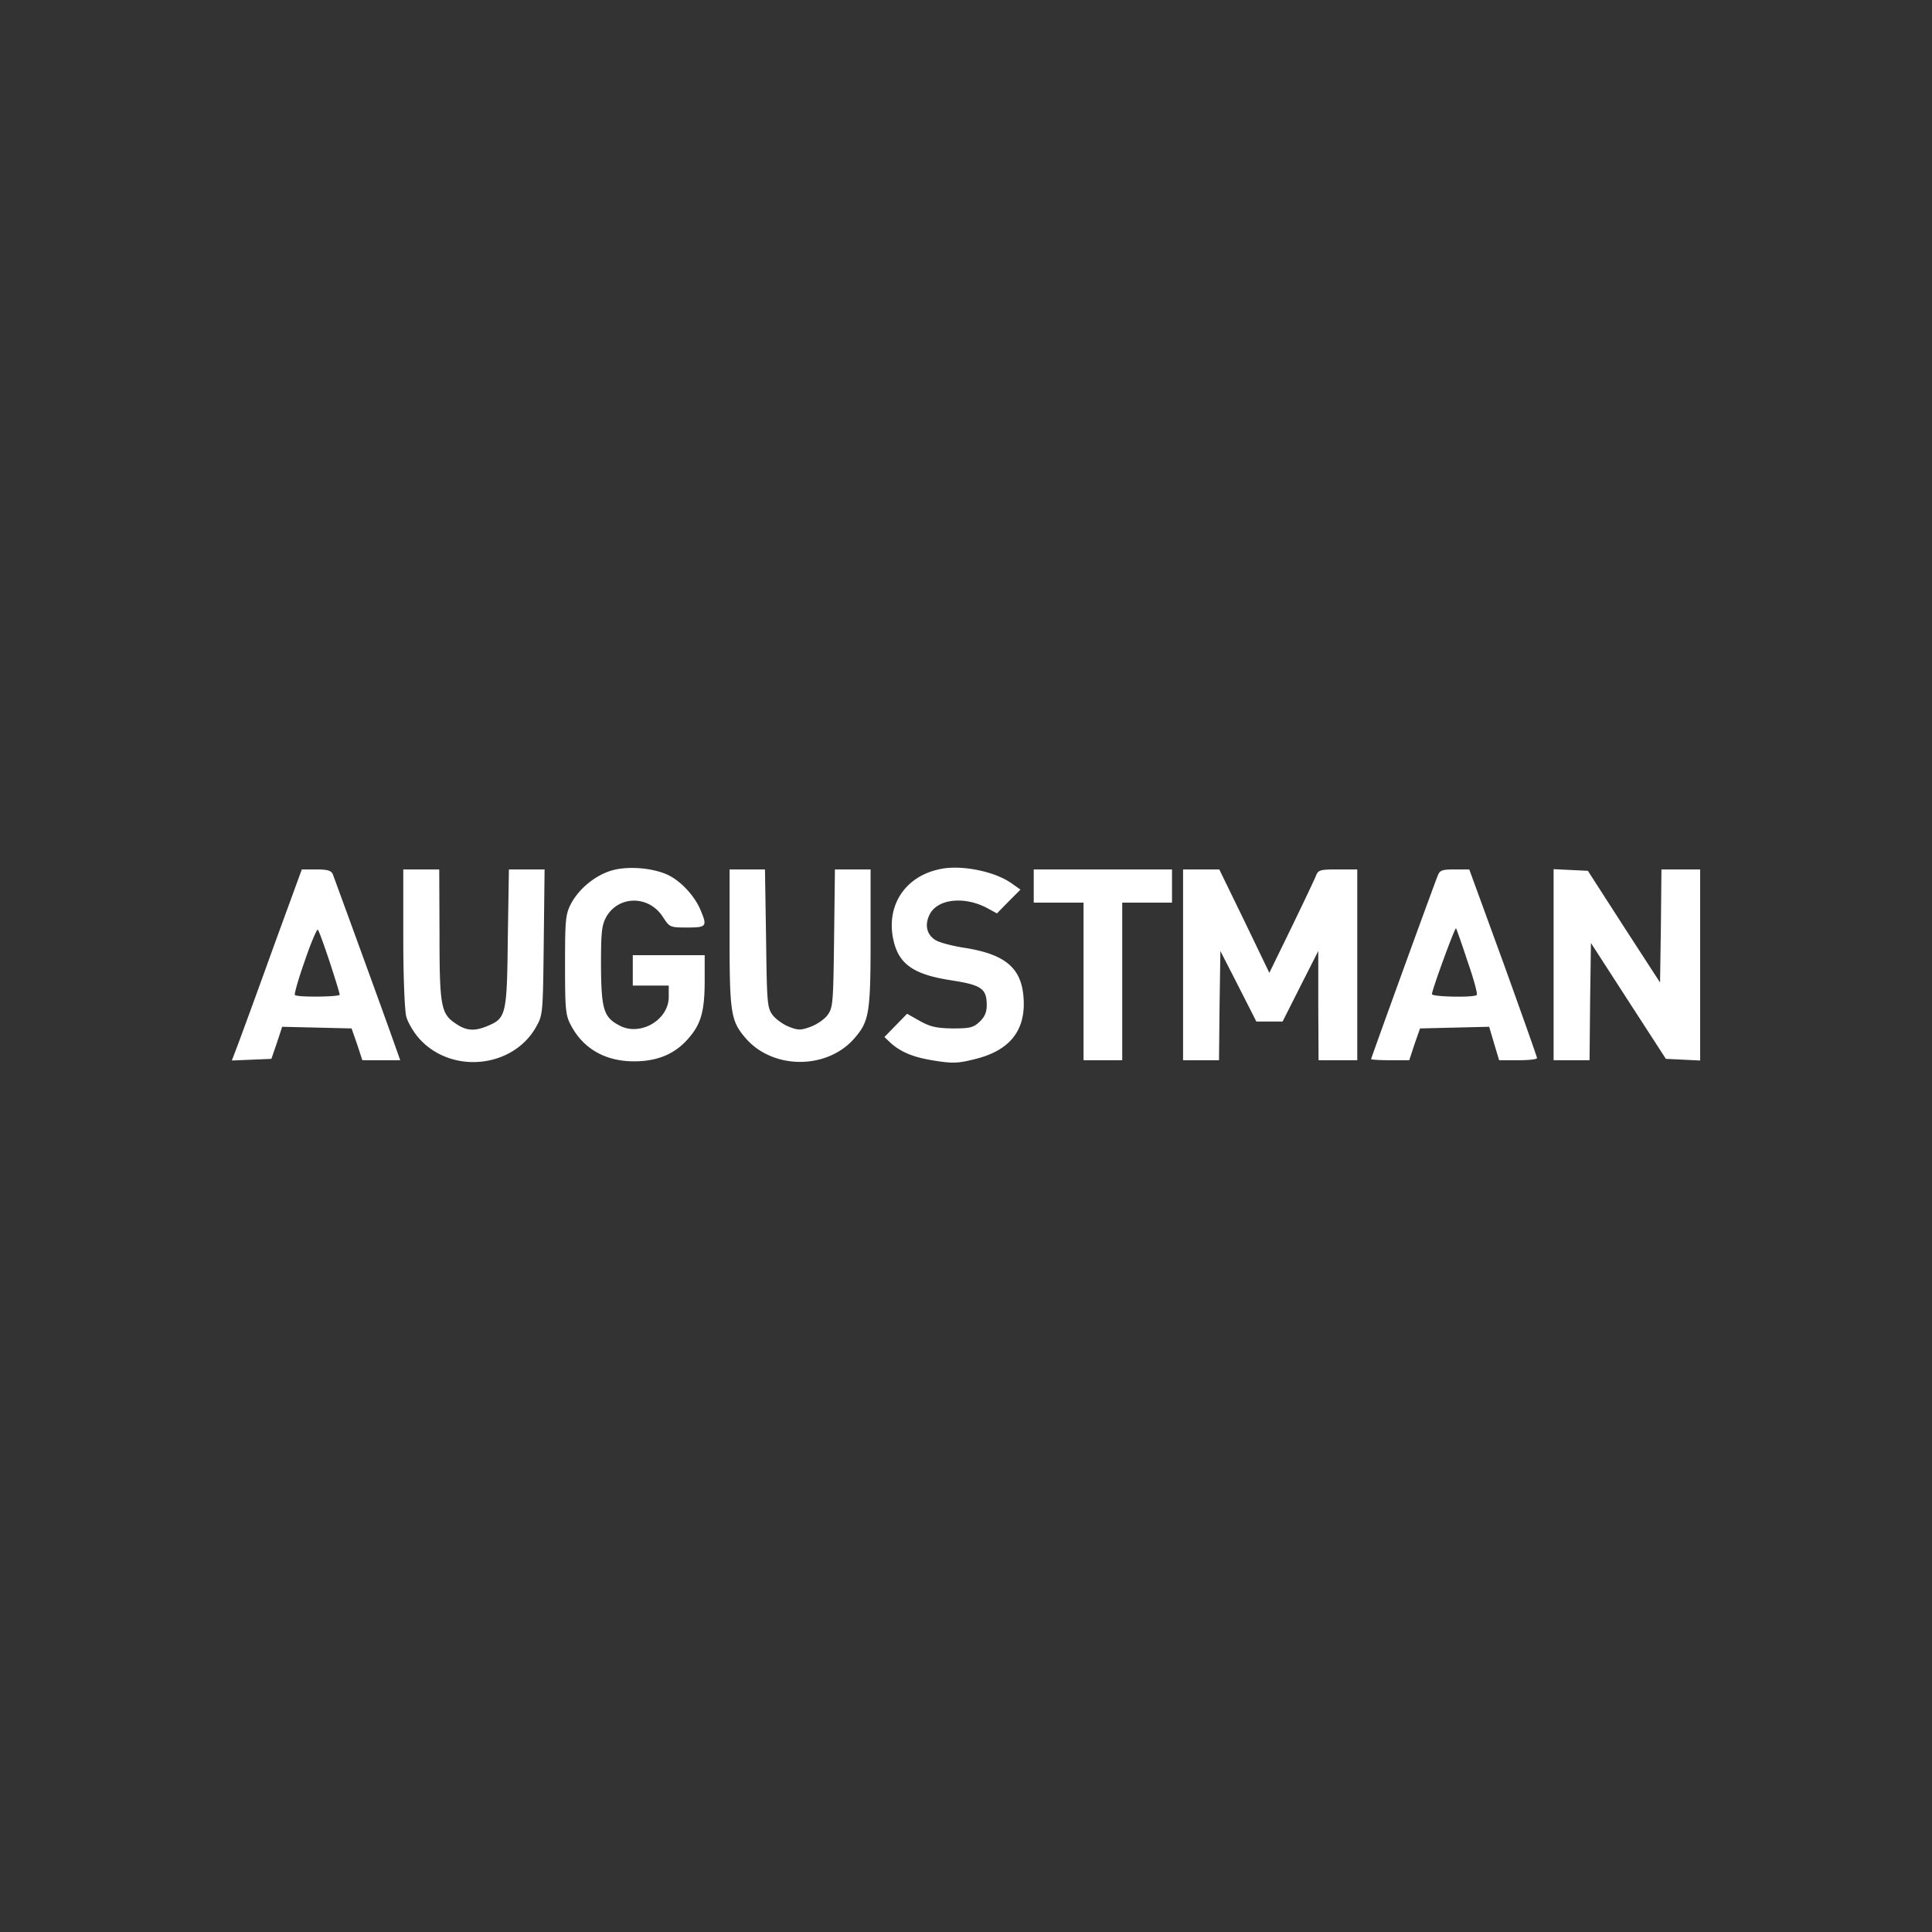<svg xmlns="http://www.w3.org/2000/svg" width="500" height="500" fill="none" viewBox="0 0 500 500"><rect x="0" y="0" width="500" height="500" fill="#333333" stroke="none"/><path fill="#fff" d="M158.041 225.367c-4.15 1.288-8.229 4.723-10.233 8.444-1.431 2.791-1.575 3.936-1.575 15.887 0 11.808.144 13.096 1.575 15.744 3.22 6.012 8.874 9.232 16.316 9.232 6.083 0 10.663-1.932 14.169-6.083 3.149-3.65 4.08-6.942 4.08-14.885v-6.512h-18.607v7.872h9.303V258c0 6.011-7.442 10.305-12.809 7.371-4.079-2.147-4.652-4.223-4.723-15.673 0-8.802.214-10.305 1.431-12.523 3.292-5.51 11.02-5.439 14.599.143 1.717 2.648 1.789 2.719 6.297 2.719 5.009 0 5.224-.286 3.435-4.508-1.574-3.793-5.296-7.729-8.731-9.232-4.079-1.789-10.519-2.218-14.527-.93ZM243.2 224.938c-8.946 1.86-13.884 9.374-12.023 18.176 1.36 6.37 5.153 9.089 15.028 10.592 7.801 1.216 9.16 2.147 9.16 6.44 0 1.79-.501 3.006-1.86 4.294-1.575 1.503-2.505 1.718-7.014 1.718-4.15-.072-5.725-.43-8.444-1.932l-3.292-1.861-2.934 3.006-2.934 3.005 1.574 1.503c2.72 2.433 5.94 3.793 11.594 4.652 4.508.715 6.011.644 10.233-.43 8.516-2.075 12.667-6.798 12.667-14.312-.072-8.803-4.079-12.667-15.1-14.456-3.364-.501-6.87-1.431-7.8-2.075-2.29-1.432-2.791-4.008-1.432-6.656 2.076-4.007 9.017-4.723 14.885-1.574l2.505 1.36 3.006-3.078 3.077-3.077-2.218-1.574c-4.366-3.149-13.168-4.938-18.678-3.721ZM70.734 245.19a3018.101 3018.101 0 0 1-9.016 24.761L60 274.459l5.153-.214 5.08-.215 1.432-4.151 1.36-4.15 9.016.214 8.946.215 1.43 4.079 1.36 4.151h9.805l-2.72-7.657c-4.007-11.164-14.17-39.002-14.742-40.505-.429-.93-1.36-1.217-4.293-1.217h-3.722l-7.37 20.181Zm14.6 3.793c1.43 4.365 2.575 8.087 2.575 8.444 0 .573-11.02.716-11.593.072-.214-.215.93-4.222 2.577-8.874 1.574-4.651 3.148-8.301 3.363-8.015.286.286 1.646 4.079 3.077 8.373ZM104.369 242.685c0 10.305.358 18.893.787 20.467.43 1.503 1.933 4.079 3.364 5.654 8.301 9.231 24.188 7.657 30.199-3.006 1.789-3.149 1.789-3.506 2.004-22.041l.215-18.75h-9.232l-.286 17.748c-.215 19.823-.43 20.753-5.224 22.757-3.435 1.431-5.511 1.288-8.301-.644-3.793-2.505-4.151-4.58-4.151-23.258l-.072-16.603h-9.303v17.676ZM188.813 242.613c0 19.537.358 21.612 4.079 25.978 7.085 8.301 21.254 8.301 28.339 0 3.721-4.366 4.079-6.441 4.079-25.978v-17.604h-9.232l-.215 17.819c-.214 16.817-.286 17.962-1.717 19.895-.787 1.073-2.791 2.433-4.365 3.005-2.505.93-3.292.93-5.582 0-1.503-.572-3.364-1.932-4.222-3.005-1.432-1.933-1.503-3.078-1.718-19.895l-.286-17.819h-9.16v17.604ZM267.532 229.303v4.293h12.881v40.791h10.019v-40.791h12.881v-8.587h-35.781v4.294ZM306.176 249.698v24.689h9.303l.143-14.098.215-14.169 4.652 9.088 4.651 9.16H331.939l4.58-9.088 4.651-9.16v14.098l.072 14.169h10.018v-49.378h-5.009c-4.58 0-5.081.143-5.653 1.574-.358.931-3.221 6.942-6.369 13.454l-5.725 11.736-6.441-13.382-6.512-13.382h-9.375v24.689ZM372.015 226.798c-2.075 5.367-17.175 47.017-17.175 47.303 0 .143 2.218.286 4.938.286h4.937l1.36-4.15 1.431-4.08 8.946-.214 8.945-.215 1.288 4.365 1.288 4.294h4.938c2.648 0 4.866-.215 4.866-.572 0-.287-3.936-11.379-8.73-24.689l-8.802-24.117h-3.793c-3.364 0-3.865.215-4.437 1.789Zm7.8 22.041c1.575 4.509 2.648 8.445 2.362 8.659-.644.716-11.593.501-11.593-.214 0-1.074 5.939-17.318 6.226-17.032.143.143 1.502 4.007 3.005 8.587ZM402.072 249.699v24.689h9.303l.143-15.172.215-15.171 9.661 14.957 9.732 15.028 4.437.215 4.437.214v-49.45h-10.019l-.143 14.671-.215 14.599-9.374-14.456-9.303-14.456-4.437-.214-4.437-.215v24.761Z"/></svg>